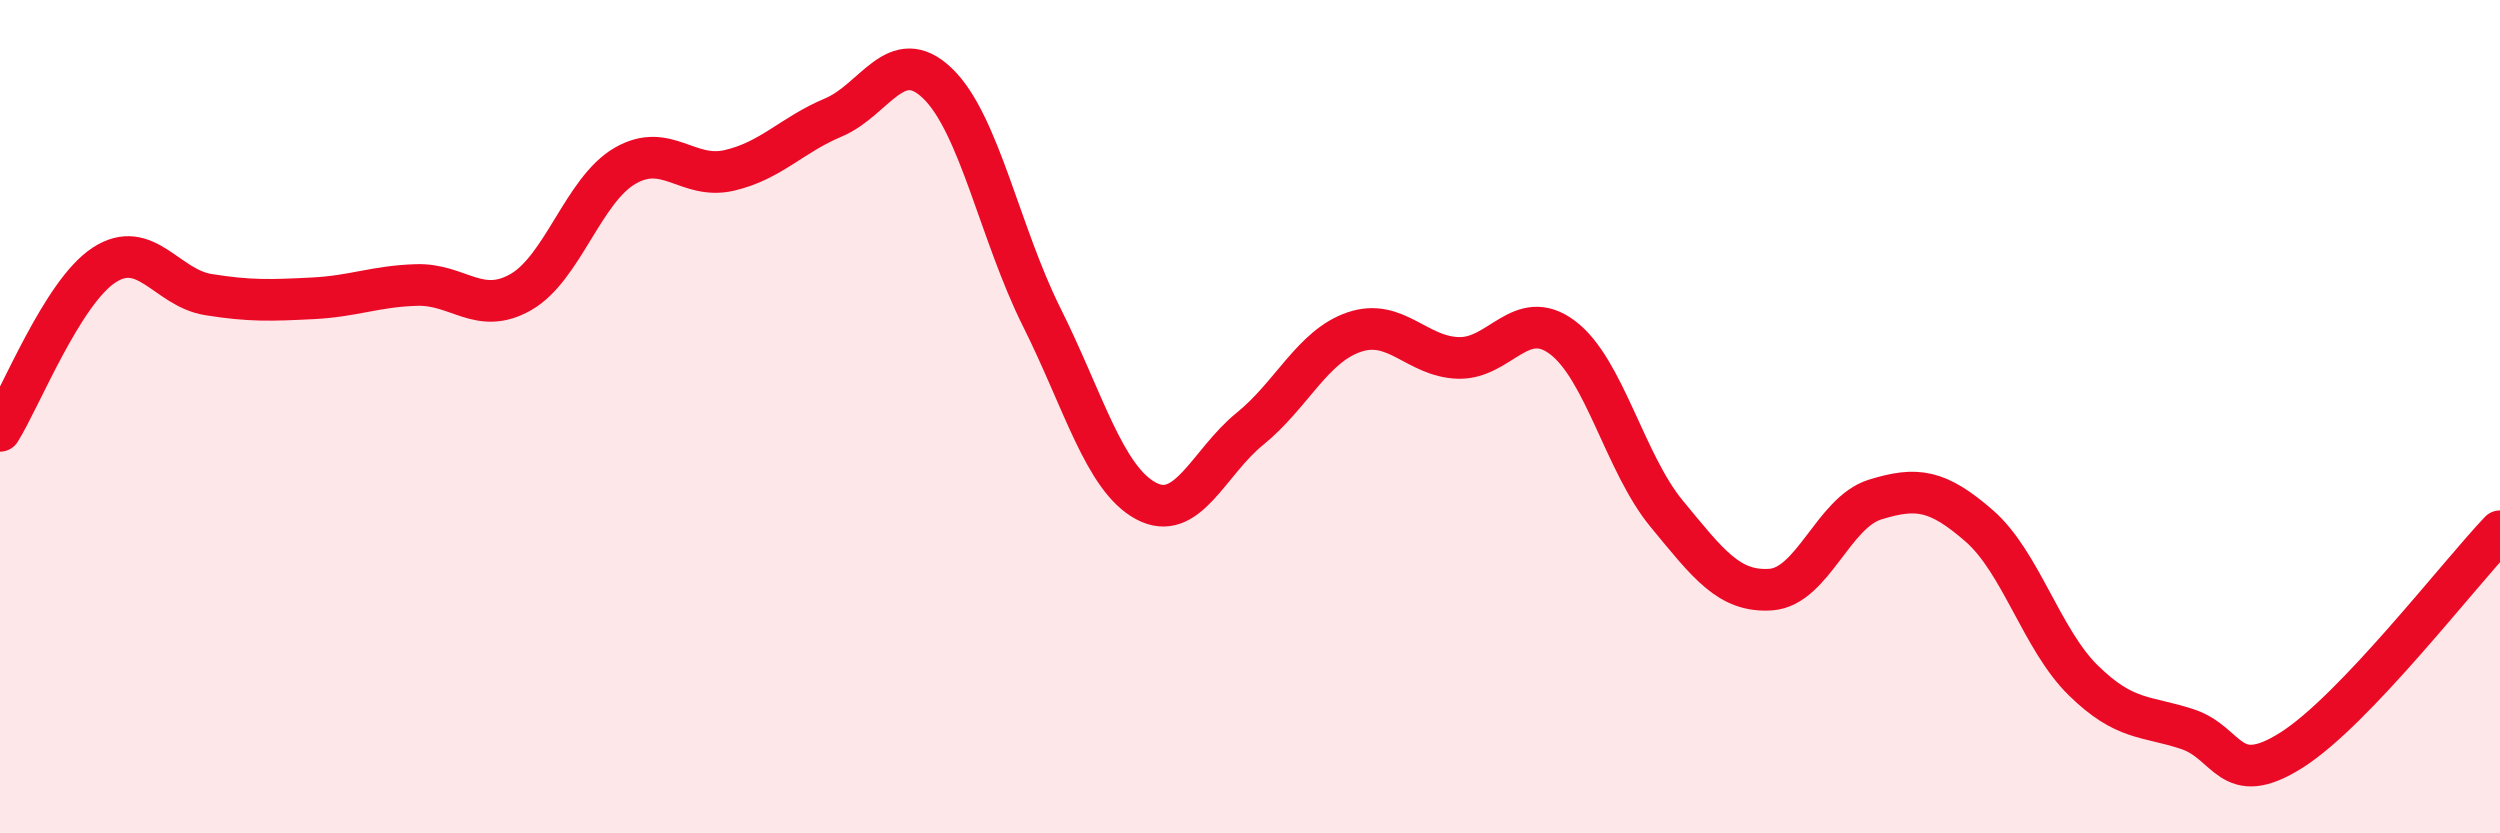 
    <svg width="60" height="20" viewBox="0 0 60 20" xmlns="http://www.w3.org/2000/svg">
      <path
        d="M 0,10.34 C 0.5,9.54 1.5,7.01 2.5,6.36 C 3.5,5.71 4,6.91 5,7.07 C 6,7.23 6.5,7.21 7.5,7.16 C 8.5,7.11 9,6.87 10,6.84 C 11,6.81 11.5,7.58 12.5,7.01 C 13.5,6.44 14,4.56 15,3.98 C 16,3.4 16.5,4.32 17.5,4.09 C 18.5,3.86 19,3.24 20,2.82 C 21,2.4 21.5,1.04 22.5,2 C 23.5,2.96 24,5.61 25,7.61 C 26,9.61 26.5,11.48 27.5,12.02 C 28.5,12.56 29,11.1 30,10.29 C 31,9.48 31.5,8.31 32.5,7.97 C 33.5,7.63 34,8.56 35,8.59 C 36,8.62 36.5,7.35 37.5,8.1 C 38.5,8.85 39,11.12 40,12.33 C 41,13.54 41.5,14.22 42.5,14.15 C 43.5,14.08 44,12.3 45,11.99 C 46,11.68 46.5,11.75 47.5,12.62 C 48.5,13.49 49,15.35 50,16.33 C 51,17.31 51.5,17.17 52.5,17.5 C 53.5,17.83 53.5,18.95 55,18 C 56.5,17.05 59,13.8 60,12.75L60 20L0 20Z"
        fill="#EB0A25"
        opacity="0.1"
        stroke-linecap="round"
        stroke-linejoin="round"
      />
      <path
        d="M 0,10.34 C 0.5,9.54 1.5,7.01 2.5,6.36 C 3.5,5.71 4,6.91 5,7.07 C 6,7.23 6.5,7.21 7.5,7.16 C 8.5,7.11 9,6.87 10,6.84 C 11,6.81 11.5,7.58 12.5,7.01 C 13.5,6.44 14,4.56 15,3.98 C 16,3.4 16.5,4.32 17.5,4.09 C 18.5,3.86 19,3.24 20,2.82 C 21,2.4 21.5,1.04 22.5,2 C 23.5,2.96 24,5.61 25,7.61 C 26,9.61 26.5,11.48 27.5,12.02 C 28.5,12.56 29,11.1 30,10.29 C 31,9.48 31.5,8.31 32.5,7.97 C 33.5,7.63 34,8.56 35,8.59 C 36,8.62 36.5,7.35 37.5,8.1 C 38.5,8.85 39,11.12 40,12.33 C 41,13.54 41.5,14.22 42.5,14.15 C 43.5,14.08 44,12.3 45,11.99 C 46,11.68 46.5,11.75 47.5,12.62 C 48.5,13.49 49,15.35 50,16.33 C 51,17.31 51.5,17.17 52.5,17.5 C 53.5,17.83 53.5,18.95 55,18 C 56.5,17.05 59,13.8 60,12.75"
        stroke="#EB0A25"
        stroke-width="1"
        fill="none"
        stroke-linecap="round"
        stroke-linejoin="round"
      />
    </svg>
  